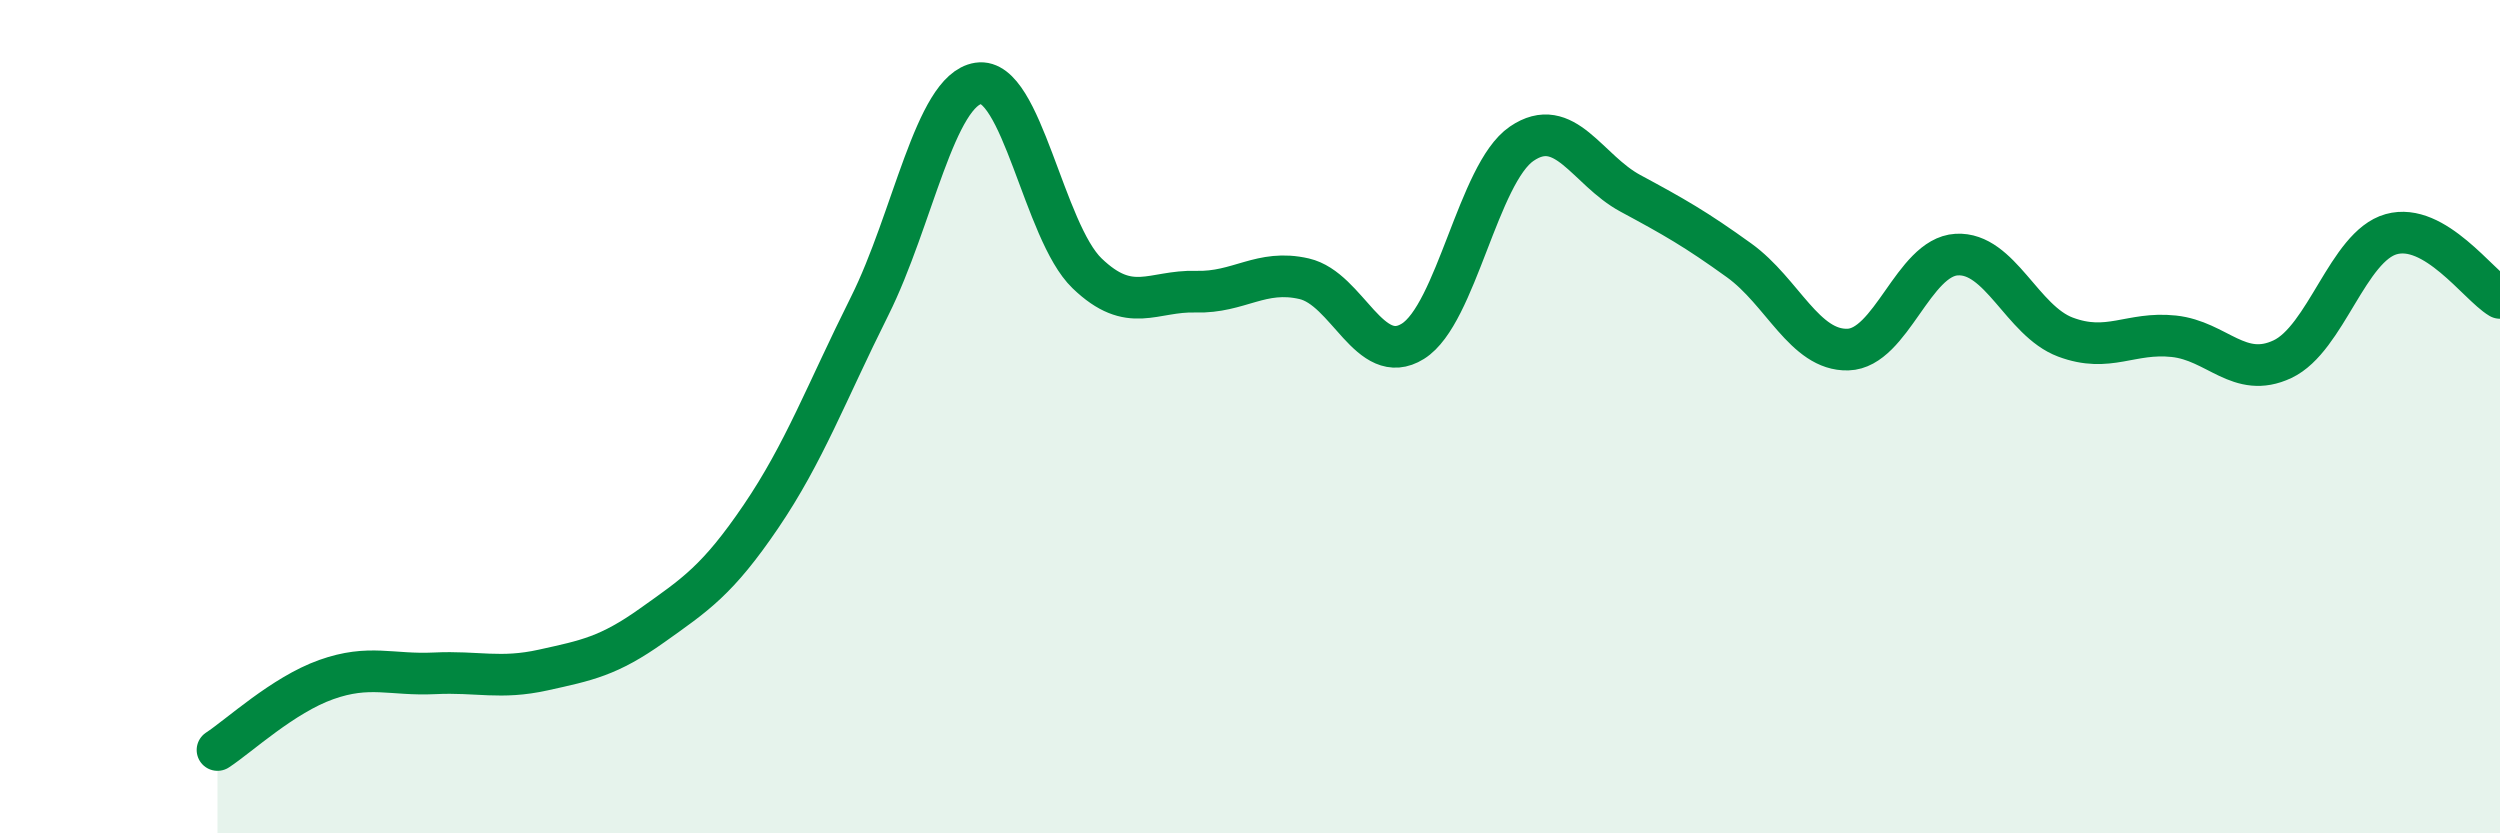 
    <svg width="60" height="20" viewBox="0 0 60 20" xmlns="http://www.w3.org/2000/svg">
      <path
        d="M 5.22,18 C 5.74,17.66 6.79,16.68 7.83,16.31 C 8.87,15.94 9.39,16.21 10.43,16.16 C 11.47,16.11 12,16.31 13.04,16.08 C 14.08,15.85 14.61,15.75 15.65,15.01 C 16.69,14.27 17.22,13.93 18.26,12.4 C 19.3,10.87 19.83,9.43 20.87,7.35 C 21.91,5.27 22.44,2.16 23.48,2 C 24.52,1.84 25.05,5.56 26.09,6.56 C 27.13,7.56 27.66,6.97 28.7,7 C 29.74,7.03 30.26,6.45 31.3,6.69 C 32.34,6.93 32.87,8.84 33.91,8.19 C 34.95,7.54 35.48,4.16 36.52,3.45 C 37.56,2.74 38.09,4.08 39.13,4.64 C 40.17,5.2 40.7,5.5 41.74,6.25 C 42.78,7 43.31,8.42 44.35,8.39 C 45.39,8.36 45.92,6.17 46.96,6.11 C 48,6.05 48.53,7.7 49.57,8.09 C 50.61,8.48 51.13,7.96 52.17,8.07 C 53.21,8.18 53.74,9.11 54.78,8.62 C 55.82,8.13 56.35,5.91 57.39,5.62 C 58.43,5.33 59.48,6.84 60,7.15L60 20L5.22 20Z"
        fill="#008740"
        opacity="0.1"
        stroke-linecap="round"
        stroke-linejoin="round"
      />
      <path
        d="M 5.22,18 C 5.74,17.66 6.79,16.68 7.83,16.31 C 8.87,15.94 9.39,16.21 10.43,16.16 C 11.47,16.11 12,16.31 13.04,16.08 C 14.08,15.85 14.61,15.75 15.65,15.01 C 16.69,14.27 17.22,13.93 18.26,12.4 C 19.3,10.87 19.83,9.43 20.87,7.35 C 21.91,5.27 22.44,2.16 23.48,2 C 24.52,1.84 25.05,5.56 26.09,6.56 C 27.13,7.56 27.66,6.97 28.7,7 C 29.74,7.03 30.26,6.45 31.3,6.69 C 32.34,6.93 32.87,8.84 33.91,8.19 C 34.95,7.54 35.48,4.16 36.52,3.45 C 37.56,2.74 38.09,4.08 39.13,4.64 C 40.17,5.2 40.7,5.5 41.74,6.25 C 42.78,7 43.31,8.42 44.35,8.39 C 45.39,8.36 45.92,6.17 46.96,6.11 C 48,6.05 48.53,7.7 49.57,8.09 C 50.61,8.48 51.13,7.96 52.17,8.07 C 53.21,8.18 53.74,9.11 54.78,8.62 C 55.82,8.13 56.35,5.91 57.39,5.62 C 58.43,5.33 59.48,6.84 60,7.15"
        stroke="#008740"
        stroke-width="1"
        fill="none"
        stroke-linecap="round"
        stroke-linejoin="round"
      />
    </svg>
  